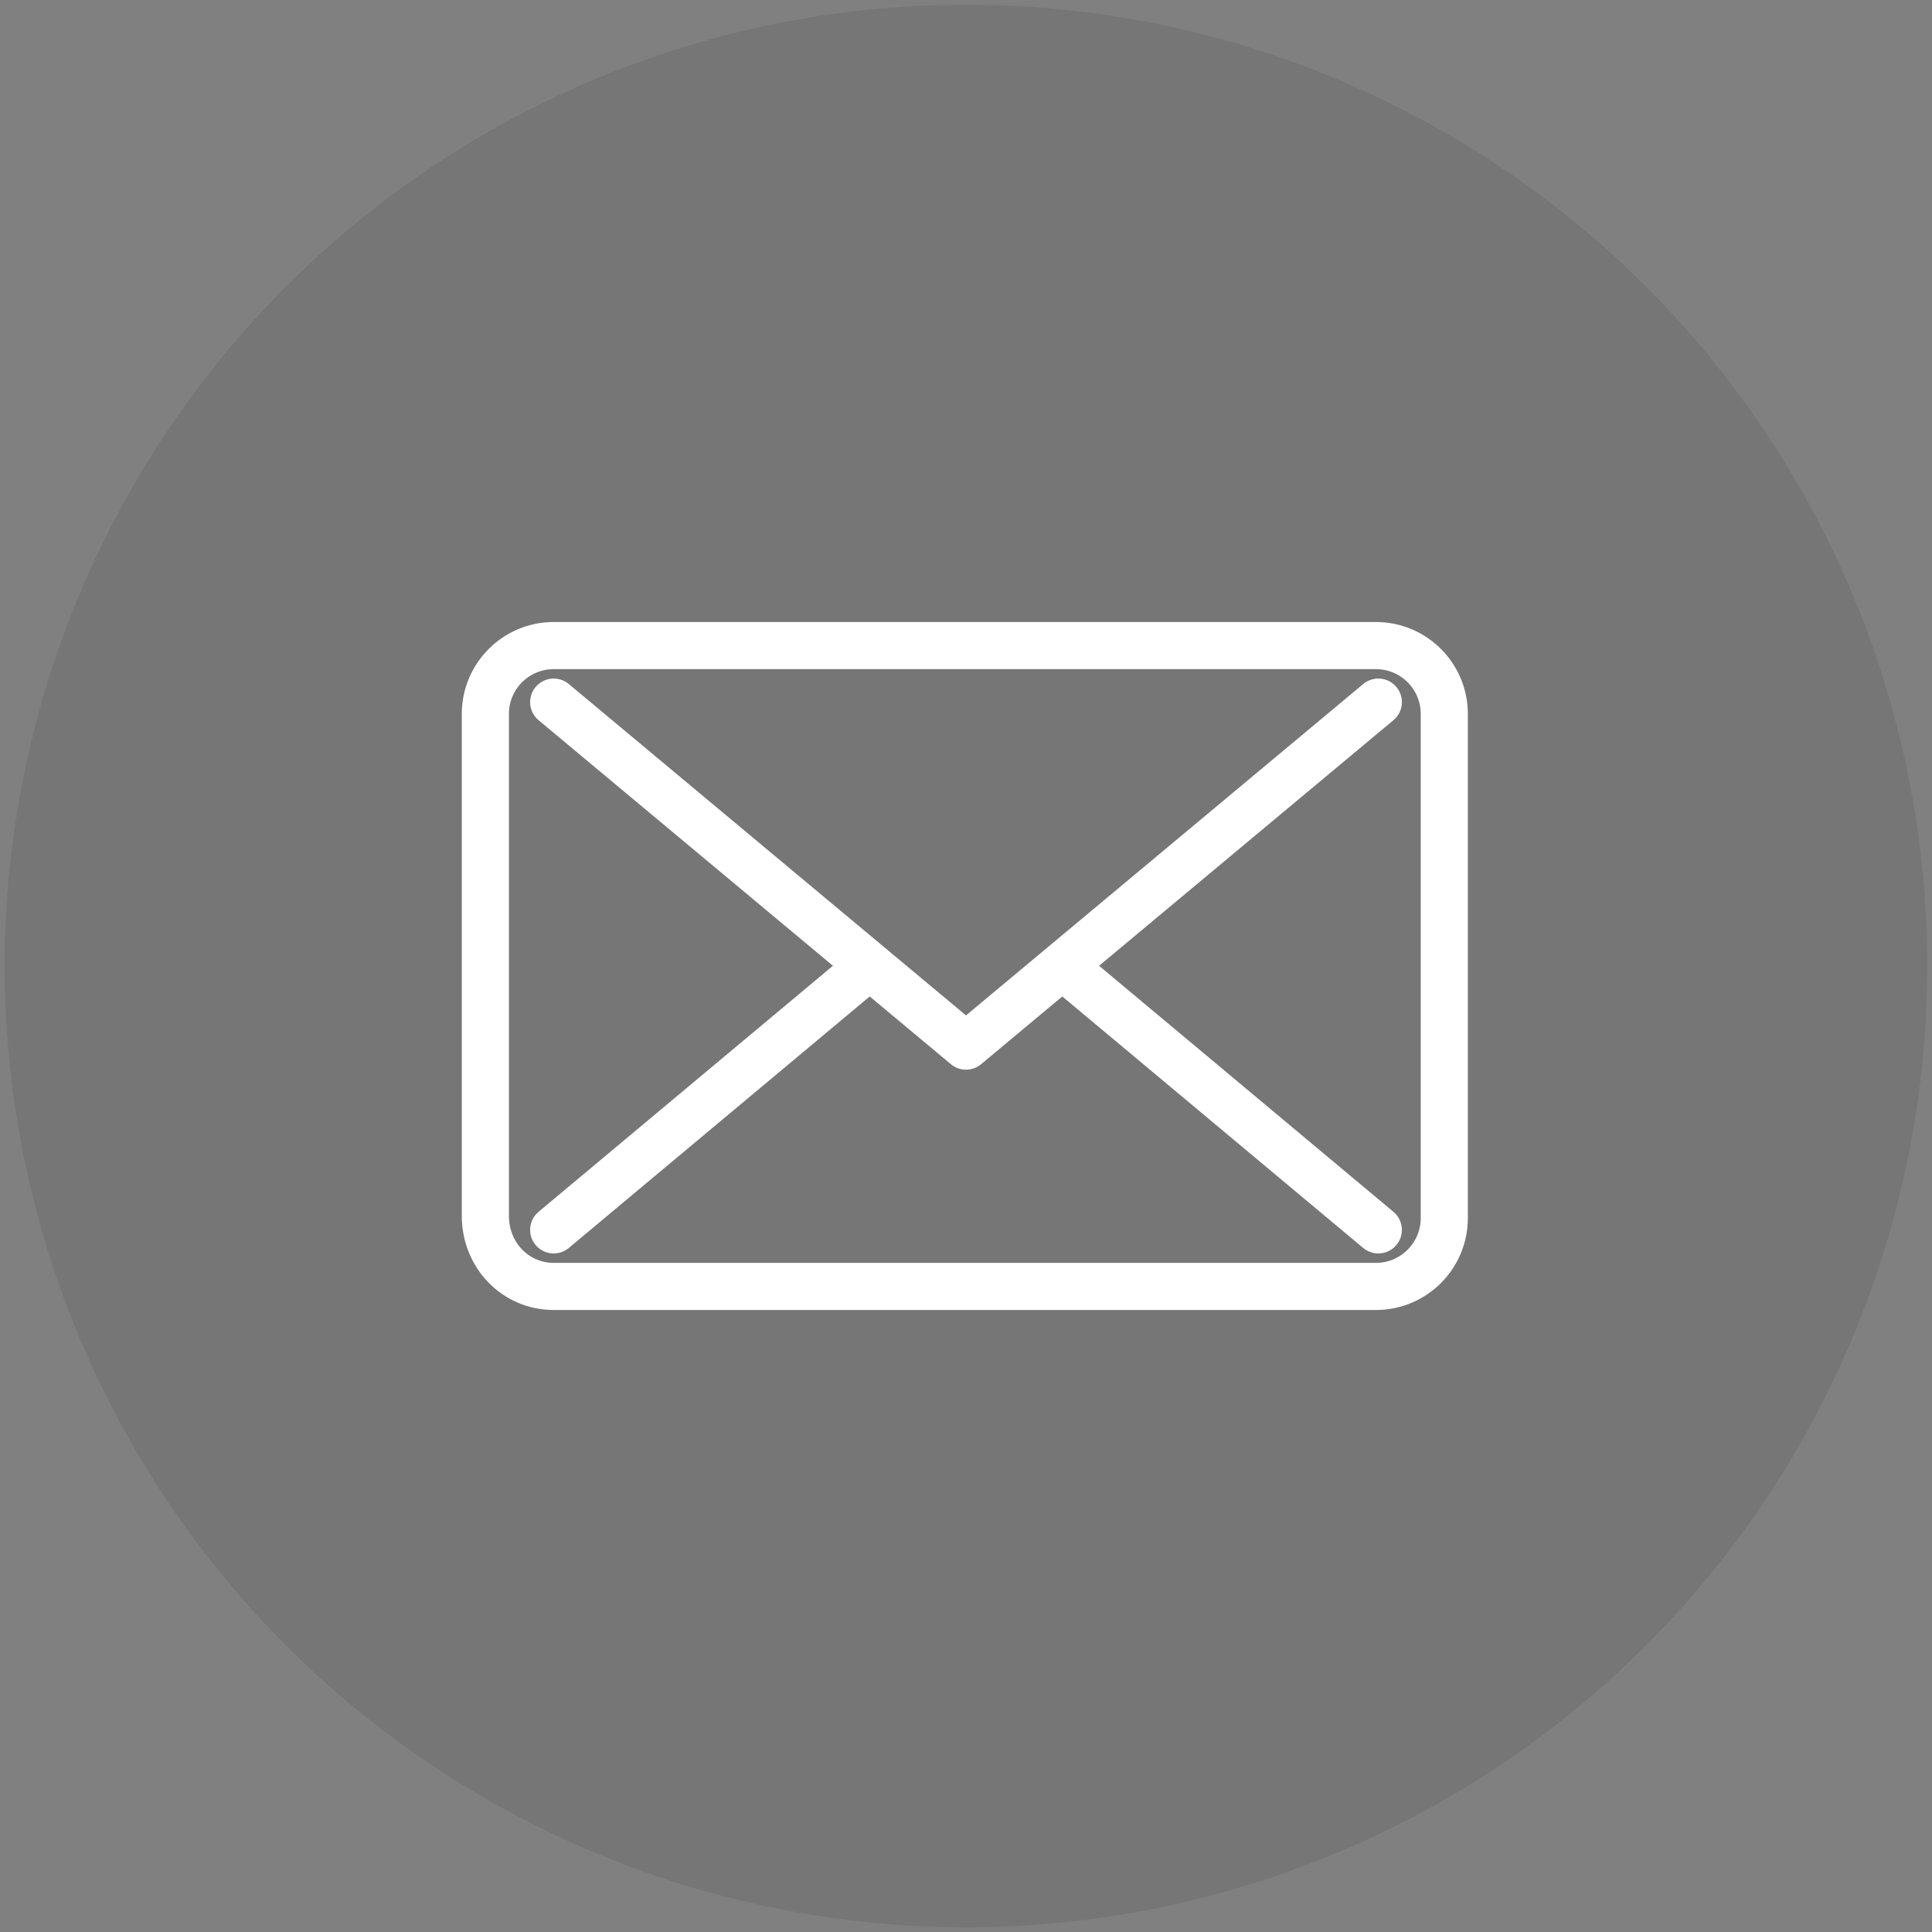 <?xml version="1.0" encoding="utf-8"?>
<!-- Generator: Adobe Illustrator 25.4.1, SVG Export Plug-In . SVG Version: 6.00 Build 0)  -->
<svg version="1.0" id="レイヤー_1" xmlns="http://www.w3.org/2000/svg" xmlns:xlink="http://www.w3.org/1999/xlink" x="0px"
	 y="0px" width="82px" height="82px" viewBox="0 0 82 82" style="enable-background:new 0 0 82 82;" xml:space="preserve">
<rect x="0" y="0" width="82" height="82" fill="#808080" stroke="none"/>
<style type="text/css">
	.st0{opacity:0.2;fill:#505050;}
	.st1{fill:none;stroke:#FFFFFF;stroke-width:2;stroke-linecap:round;stroke-linejoin:round;stroke-miterlimit:10;}
</style>
<g>
	<circle class="st0" cx="41" cy="41" r="40.8"/>
	<g>
		<path class="st1" d="M23.5,54.6h34.9c1.6,0,2.9-1.3,2.9-2.9V30.3c0-1.6-1.3-2.9-2.9-2.9H23.5c-1.6,0-2.9,1.3-2.9,2.9v21.3
			C20.6,53.3,21.9,54.6,23.5,54.6z"/>
		<line class="st1" x1="58.5" y1="52.2" x2="45.1" y2="41"/>
		<g>
			<polyline class="st1" points="58.5,29.8 41,44.4 23.5,29.8 			"/>
		</g>
		<line class="st1" x1="36.9" y1="41" x2="23.5" y2="52.2"/>
	</g>
</g>
</svg>
